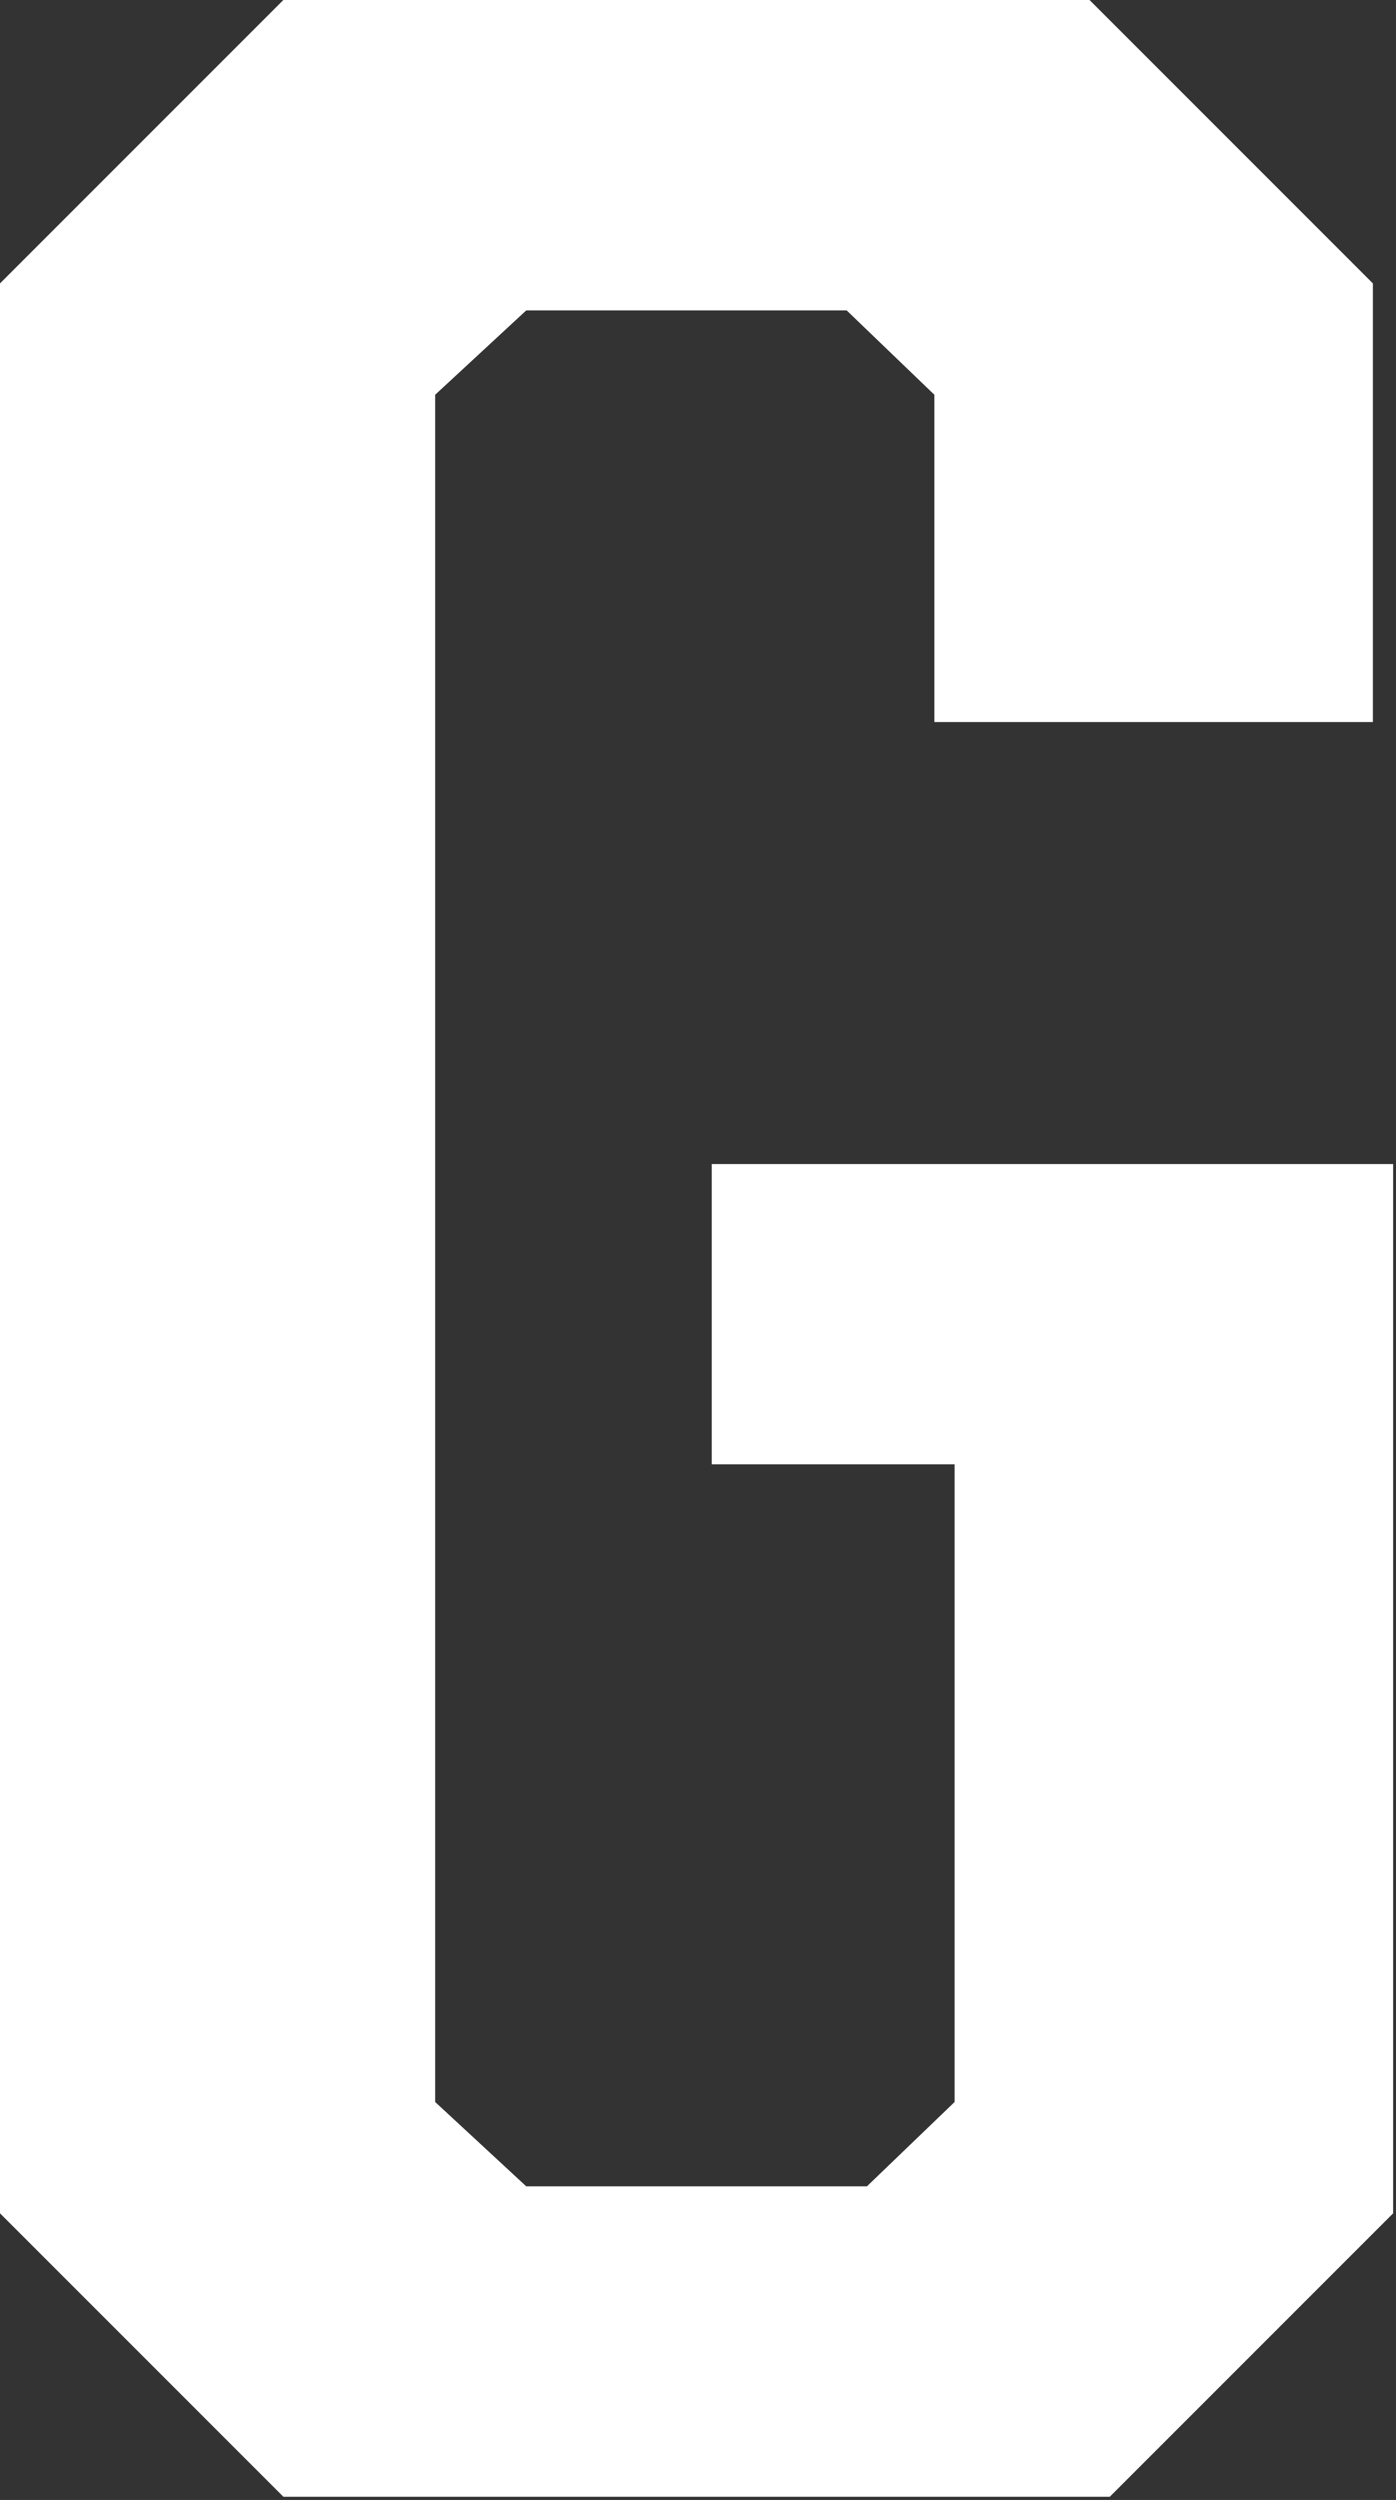 <?xml version="1.0" encoding="UTF-8"?> <svg xmlns="http://www.w3.org/2000/svg" width="291" height="521" viewBox="0 0 291 521" fill="none"><rect x="0" y="0" width="291" height="521" fill="#333333" stroke="none"/><path d="M59.064 520.321L0 461.258V59.064L59.064 0H227.116L286.18 59.064V150.473H194.771V82.27L176.493 64.691H109.696L90.71 82.27V438.06L109.696 455.639H180.713L198.991 438.06V305.166H148.367V242.59H290.4V461.266L231.336 520.33H59.064V520.321Z" fill="white"></path></svg> 